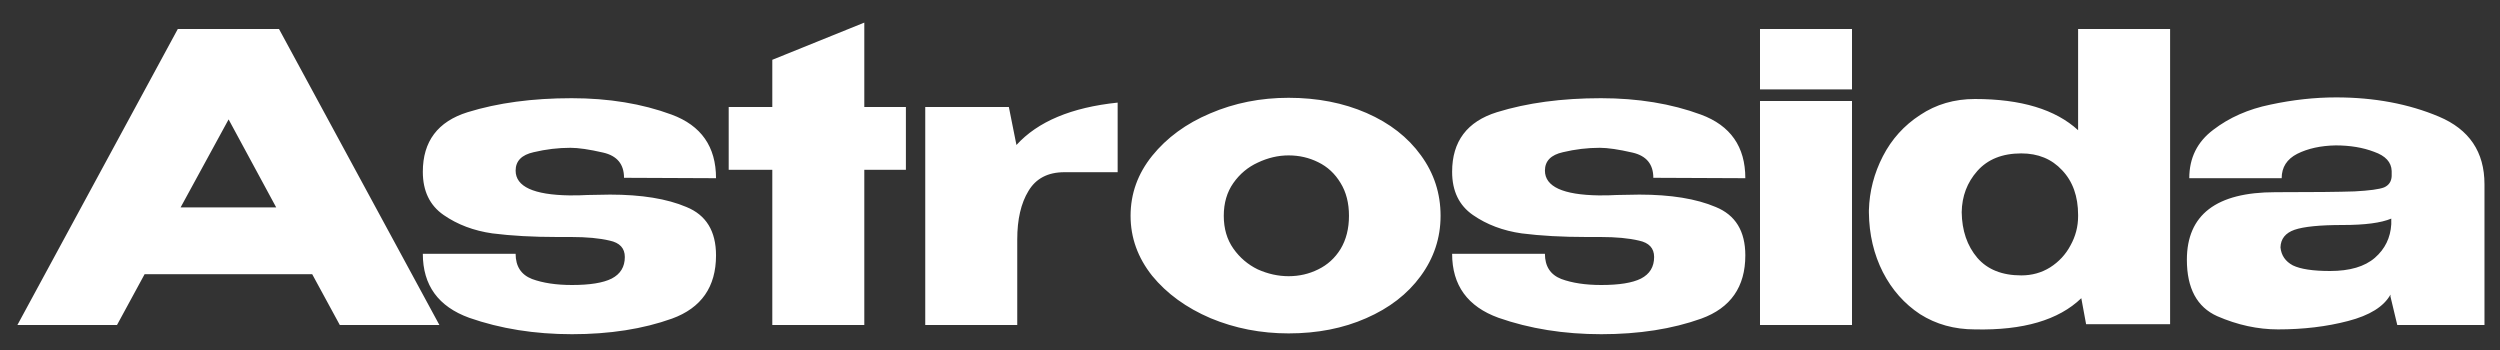 <svg width="100" height="14" viewBox="0 0 100 14" fill="none" xmlns="http://www.w3.org/2000/svg">
<rect x="0" y="0" width="100" height="14" fill="#333333" stroke="none"/>
<path d="M17.576 13H13.592L12.488 10.968H5.784L4.68 13H0.696L7.112 1.16H11.16L17.576 13ZM9.144 4.776L7.224 8.296H11.048L9.144 4.776ZM22.785 7.816C23.094 7.816 23.329 7.811 23.489 7.8L24.401 7.784C25.66 7.784 26.678 7.949 27.457 8.28C28.246 8.6 28.641 9.245 28.641 10.216C28.641 11.475 28.054 12.317 26.881 12.744C25.718 13.16 24.385 13.368 22.881 13.368C21.388 13.368 20.017 13.149 18.769 12.712C17.532 12.264 16.913 11.411 16.913 10.152H20.625C20.625 10.653 20.844 10.989 21.281 11.16C21.718 11.32 22.252 11.4 22.881 11.4C23.596 11.4 24.124 11.315 24.465 11.144C24.817 10.963 24.993 10.675 24.993 10.28C24.993 9.928 24.79 9.709 24.385 9.624C23.98 9.528 23.468 9.48 22.849 9.48H22.289C21.318 9.48 20.454 9.432 19.697 9.336C18.95 9.229 18.3 8.984 17.745 8.6C17.19 8.216 16.913 7.64 16.913 6.872C16.913 5.656 17.51 4.861 18.705 4.488C19.91 4.115 21.297 3.928 22.865 3.928C24.348 3.928 25.681 4.147 26.865 4.584C28.049 5.021 28.641 5.869 28.641 7.128L24.961 7.112C24.961 6.568 24.684 6.232 24.129 6.104C23.574 5.976 23.137 5.912 22.817 5.912C22.326 5.912 21.836 5.971 21.345 6.088C20.865 6.195 20.625 6.44 20.625 6.824C20.625 7.464 21.345 7.795 22.785 7.816ZM34.572 4.28H36.236V6.792H34.572V13H30.892V6.792H29.148V4.28H30.892V2.392L34.572 0.904V4.28ZM40.658 5.8C41.511 4.861 42.86 4.296 44.706 4.104V6.888H42.578C41.916 6.888 41.436 7.139 41.138 7.64C40.839 8.131 40.69 8.776 40.69 9.576V13H37.01V4.28H40.354L40.658 5.8ZM51.543 3.912C52.695 3.912 53.735 4.115 54.663 4.52C55.591 4.925 56.316 5.491 56.839 6.216C57.361 6.931 57.623 7.736 57.623 8.632C57.623 9.517 57.356 10.323 56.823 11.048C56.3 11.763 55.575 12.323 54.647 12.728C53.73 13.133 52.695 13.336 51.543 13.336C50.434 13.336 49.394 13.133 48.423 12.728C47.452 12.312 46.673 11.747 46.087 11.032C45.511 10.307 45.223 9.507 45.223 8.632C45.223 7.747 45.511 6.947 46.087 6.232C46.673 5.507 47.447 4.941 48.407 4.536C49.377 4.12 50.423 3.912 51.543 3.912ZM51.543 11.048C51.969 11.048 52.364 10.957 52.727 10.776C53.1 10.595 53.399 10.323 53.623 9.96C53.847 9.587 53.959 9.144 53.959 8.632C53.959 8.12 53.847 7.683 53.623 7.32C53.399 6.947 53.1 6.669 52.727 6.488C52.364 6.307 51.969 6.216 51.543 6.216C51.127 6.216 50.716 6.312 50.311 6.504C49.916 6.685 49.591 6.957 49.335 7.32C49.079 7.683 48.951 8.12 48.951 8.632C48.951 9.144 49.079 9.581 49.335 9.944C49.591 10.307 49.916 10.584 50.311 10.776C50.716 10.957 51.127 11.048 51.543 11.048ZM63.957 7.816C64.266 7.816 64.501 7.811 64.661 7.8L65.573 7.784C66.832 7.784 67.85 7.949 68.629 8.28C69.418 8.6 69.813 9.245 69.813 10.216C69.813 11.475 69.226 12.317 68.053 12.744C66.89 13.16 65.557 13.368 64.053 13.368C62.559 13.368 61.189 13.149 59.941 12.712C58.703 12.264 58.085 11.411 58.085 10.152H61.797C61.797 10.653 62.016 10.989 62.453 11.16C62.89 11.32 63.423 11.4 64.053 11.4C64.767 11.4 65.296 11.315 65.637 11.144C65.989 10.963 66.165 10.675 66.165 10.28C66.165 9.928 65.962 9.709 65.557 9.624C65.151 9.528 64.639 9.48 64.021 9.48H63.461C62.49 9.48 61.626 9.432 60.869 9.336C60.122 9.229 59.471 8.984 58.917 8.6C58.362 8.216 58.085 7.64 58.085 6.872C58.085 5.656 58.682 4.861 59.877 4.488C61.082 4.115 62.469 3.928 64.037 3.928C65.519 3.928 66.853 4.147 68.037 4.584C69.221 5.021 69.813 5.869 69.813 7.128L66.133 7.112C66.133 6.568 65.856 6.232 65.301 6.104C64.746 5.976 64.309 5.912 63.989 5.912C63.498 5.912 63.008 5.971 62.517 6.088C62.037 6.195 61.797 6.44 61.797 6.824C61.797 7.464 62.517 7.795 63.957 7.816ZM74.08 1.16H70.4V3.576H74.08V1.16ZM74.08 13H70.4V4.04H74.08V13ZM83.124 1.16H86.804V12.968H83.444L83.252 11.928C82.345 12.803 80.926 13.219 78.996 13.176C78.174 13.176 77.444 12.973 76.804 12.568C76.174 12.152 75.678 11.592 75.316 10.888C74.953 10.173 74.766 9.379 74.756 8.504V8.456V8.408C74.777 7.651 74.964 6.931 75.316 6.248C75.668 5.565 76.164 5.016 76.804 4.6C77.444 4.173 78.174 3.96 78.996 3.96C80.841 3.96 82.217 4.376 83.124 5.208V1.16ZM80.852 11.016C81.278 11.016 81.662 10.909 82.004 10.696C82.356 10.472 82.628 10.179 82.82 9.816C83.022 9.453 83.124 9.064 83.124 8.648V8.6C83.124 7.853 82.91 7.256 82.484 6.808C82.068 6.36 81.524 6.136 80.852 6.136C80.094 6.136 79.508 6.371 79.092 6.84C78.686 7.299 78.478 7.848 78.468 8.488C78.478 9.224 78.686 9.832 79.092 10.312C79.497 10.781 80.084 11.016 80.852 11.016ZM93.443 3.896C94.968 3.896 96.339 4.152 97.555 4.664C98.771 5.176 99.379 6.077 99.379 7.368V13H95.891L95.619 11.864V11.784C95.352 12.264 94.787 12.616 93.923 12.84C93.069 13.064 92.136 13.176 91.123 13.176C90.312 13.176 89.501 13 88.691 12.648C87.88 12.285 87.475 11.533 87.475 10.392C87.475 8.589 88.653 7.688 91.011 7.688C92.525 7.688 93.581 7.677 94.179 7.656C94.776 7.624 95.171 7.571 95.363 7.496C95.555 7.411 95.656 7.261 95.667 7.048V6.84C95.656 6.488 95.421 6.232 94.963 6.072C94.515 5.901 94.003 5.816 93.427 5.816C92.829 5.827 92.317 5.939 91.891 6.152C91.475 6.365 91.267 6.691 91.267 7.128H87.571C87.571 6.317 87.891 5.672 88.531 5.192C89.171 4.701 89.933 4.365 90.819 4.184C91.715 3.992 92.589 3.896 93.443 3.896ZM93.203 10.84C93.992 10.84 94.589 10.664 94.995 10.312C95.4 9.96 95.619 9.512 95.651 8.968V8.744C95.245 8.915 94.6 9 93.715 9C92.797 9 92.152 9.064 91.779 9.192C91.416 9.32 91.229 9.555 91.219 9.896C91.251 10.216 91.416 10.456 91.715 10.616C92.024 10.765 92.52 10.84 93.203 10.84Z" fill="white"/>
</svg>
